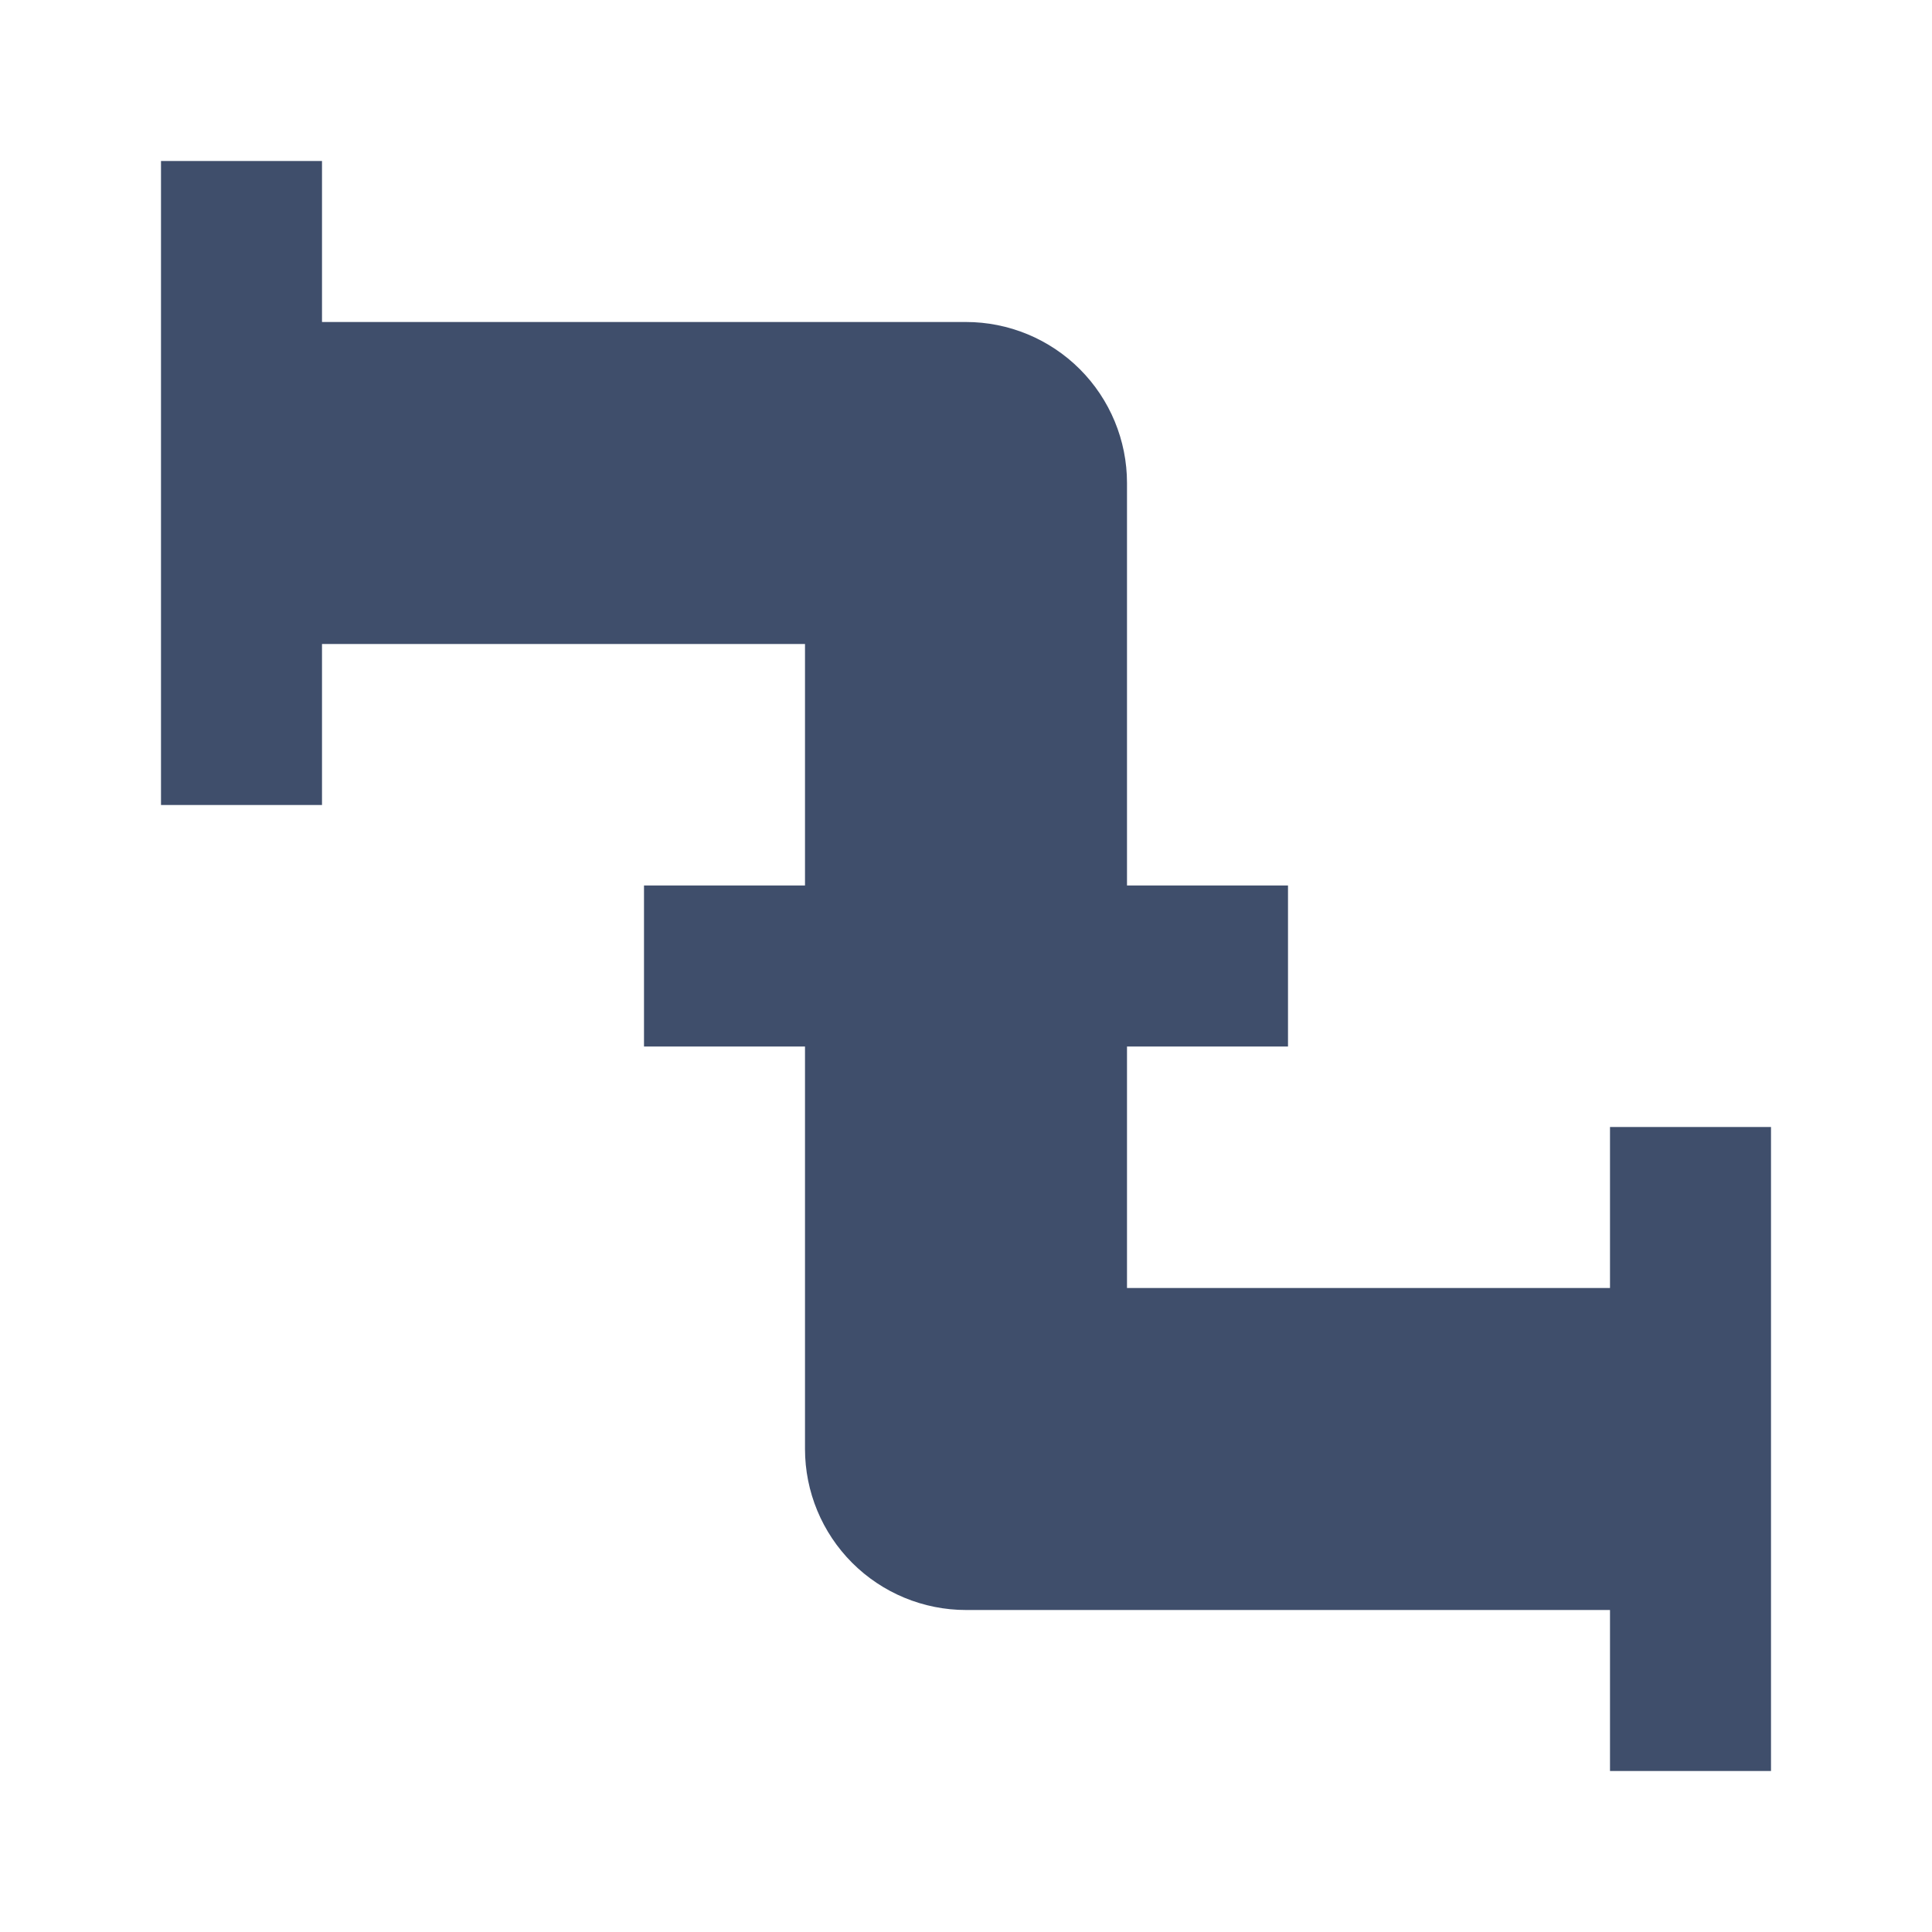 <svg width="24" height="24" viewBox="0 0 24 24" fill="none" xmlns="http://www.w3.org/2000/svg">
<path d="M22 14H20V16H14V13H16V11H14V6C14 5.47 13.789 4.961 13.414 4.586C13.039 4.211 12.53 4 12 4H4V2H2V10H4V8H10V11H8V13H10V18C10 18.53 10.211 19.039 10.586 19.414C10.961 19.789 11.47 20 12 20H20V22H22" fill="#3F4E6B"/>
</svg>
